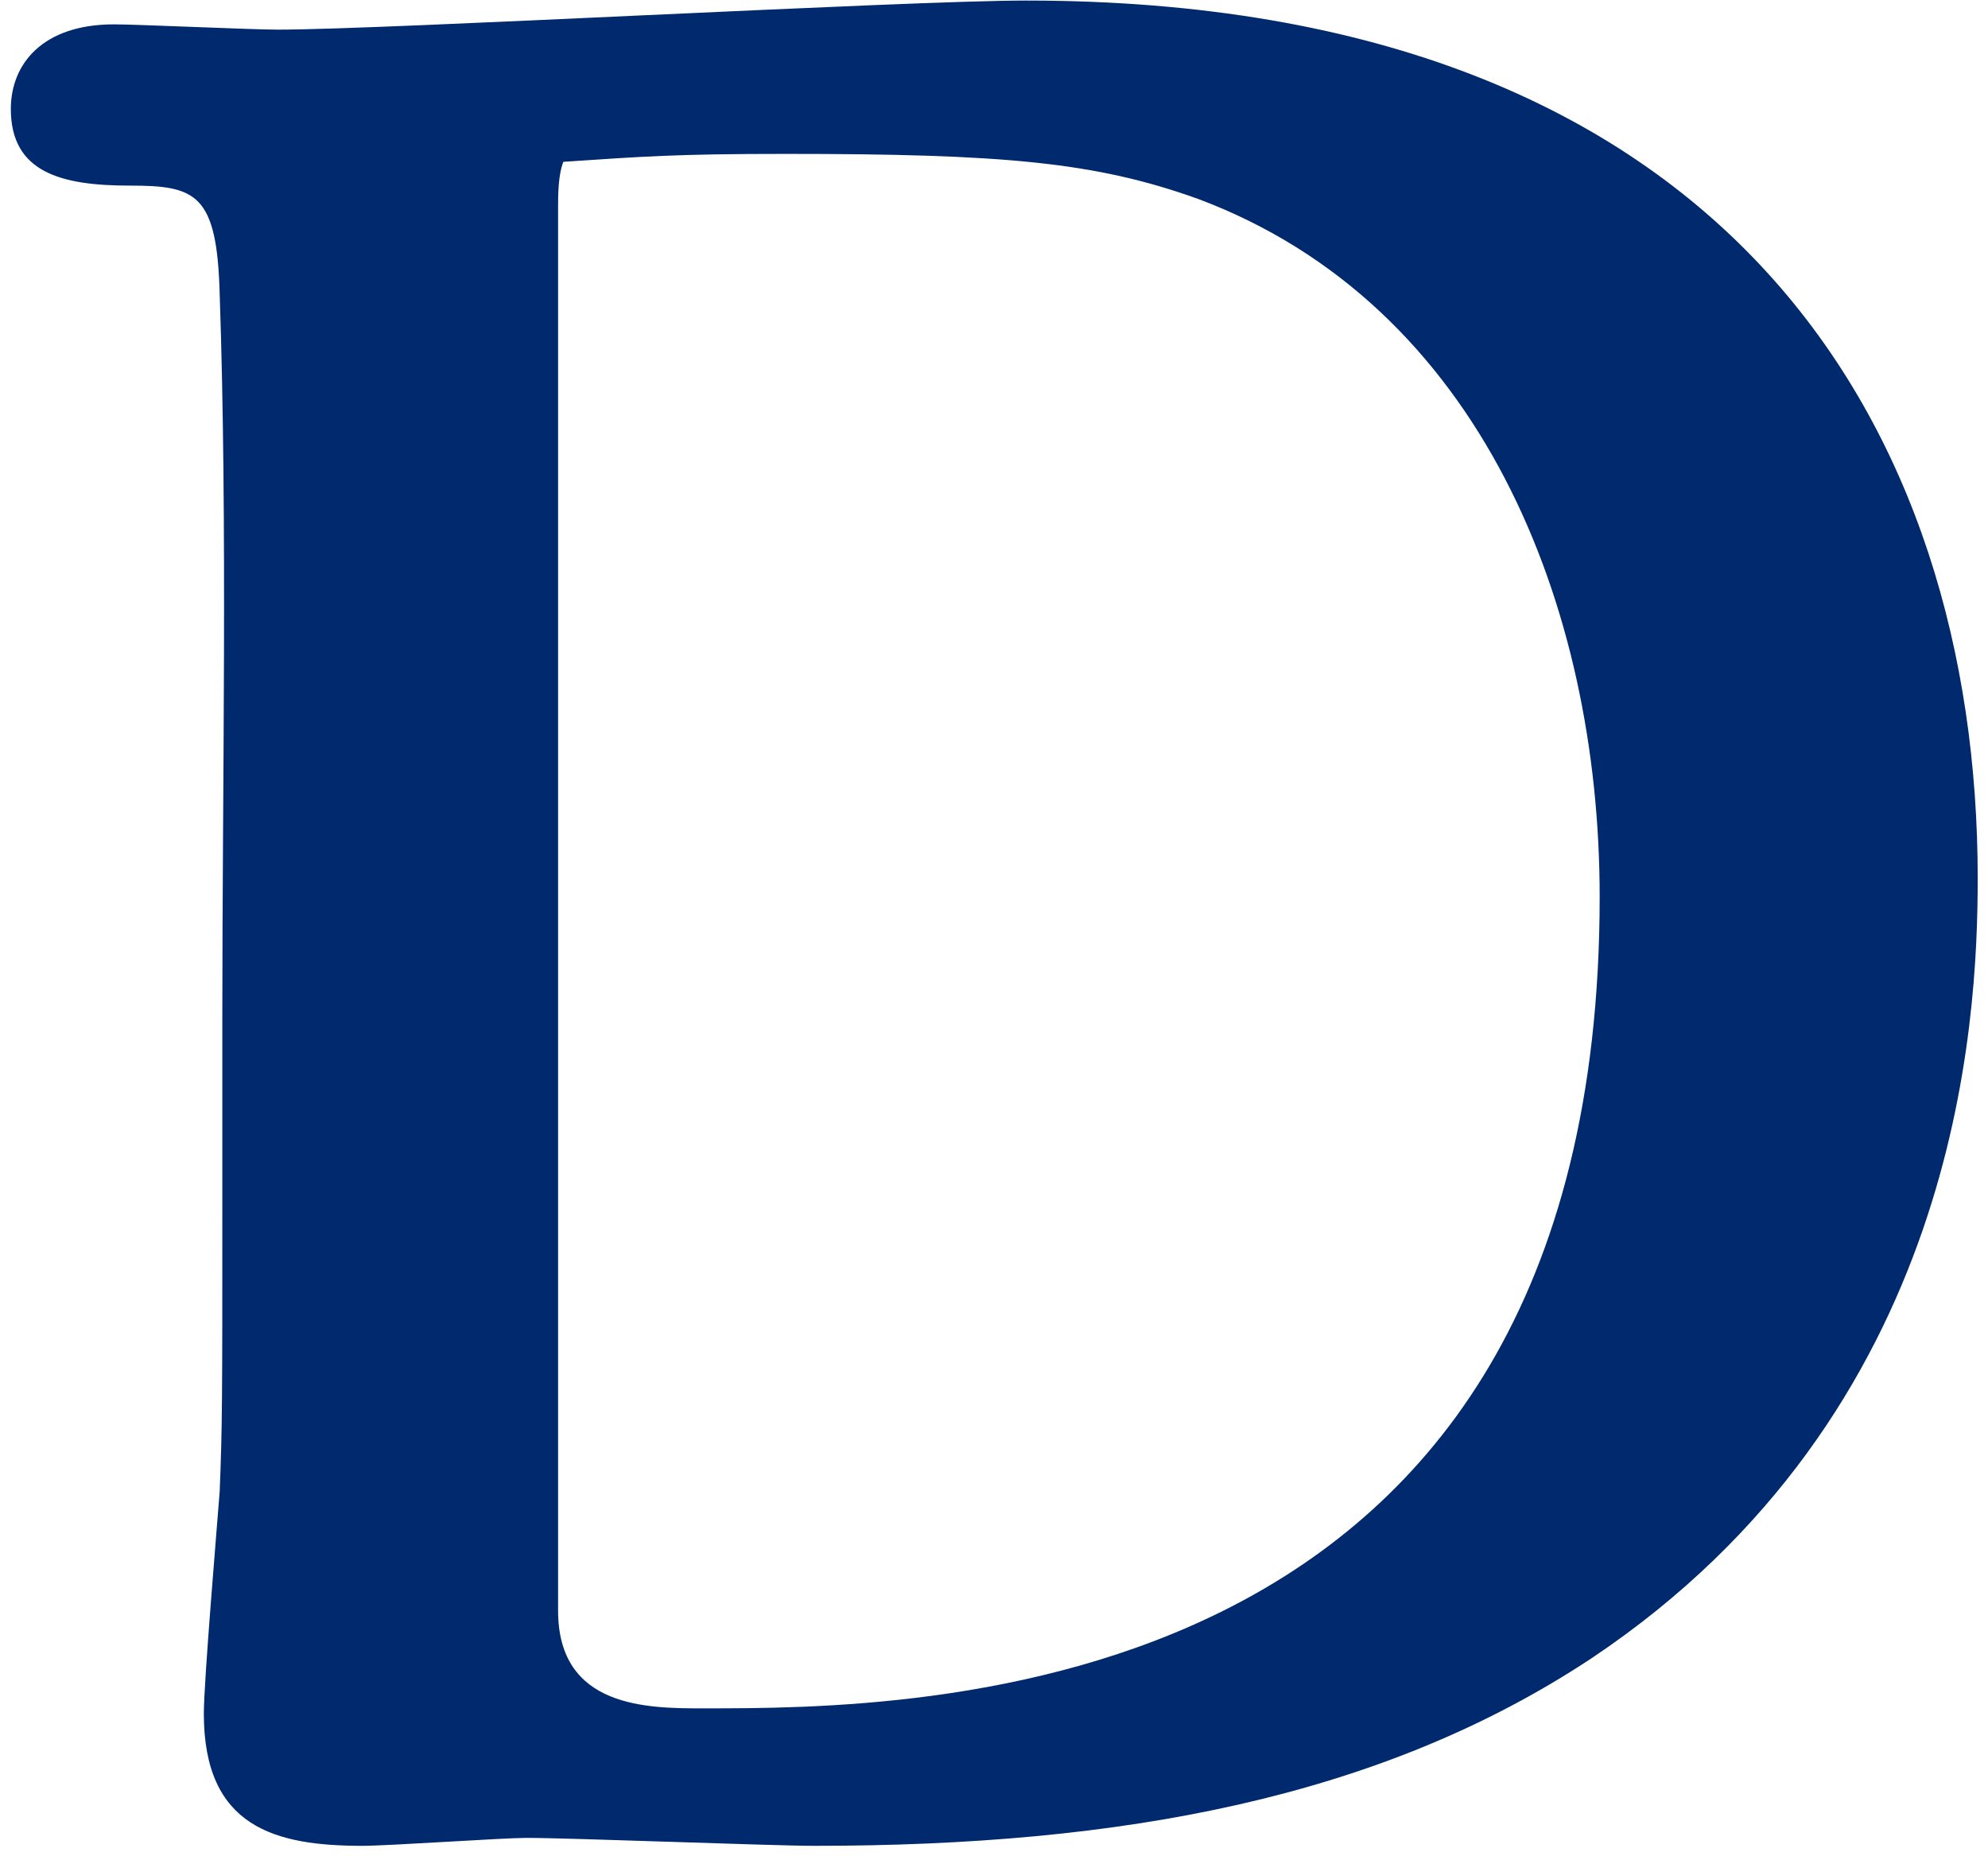 <svg width="151" height="141" viewBox="0 0 151 141" fill="none" xmlns="http://www.w3.org/2000/svg">
<path d="M16.887 91.206V77.15C16.887 59.68 17.289 39.801 16.686 22.331C16.486 14.701 14.879 14.098 9.859 14.098C4.638 14.098 0.823 13.094 0.823 8.275C0.823 4.862 3.233 1.85 8.654 1.85C10.462 1.85 19.096 2.251 21.104 2.251C29.337 2.251 68.894 0.042 77.93 0.042C131.544 0.042 150.218 32.773 150.218 66.708C150.218 77.752 148.813 107.27 120.902 125.944C104.838 136.586 85.159 140.201 61.866 140.201C58.654 140.201 43.393 139.598 39.979 139.598C38.172 139.598 29.538 140.201 27.53 140.201C20.903 140.201 15.482 138.795 15.482 130.161C15.482 127.751 16.486 115.904 16.686 113.294C16.887 108.274 16.887 106.466 16.887 91.206ZM42.389 15.705V122.33C42.389 129.759 49.216 129.759 53.433 129.759C69.497 129.759 121.504 129.759 121.504 68.114C121.504 46.026 112.468 23.134 90.982 15.102C83.151 12.291 76.123 11.689 59.658 11.689C51.224 11.689 48.814 11.89 42.79 12.291C42.389 13.295 42.389 14.902 42.389 15.705Z" fill="#002A6D"/>
</svg>
